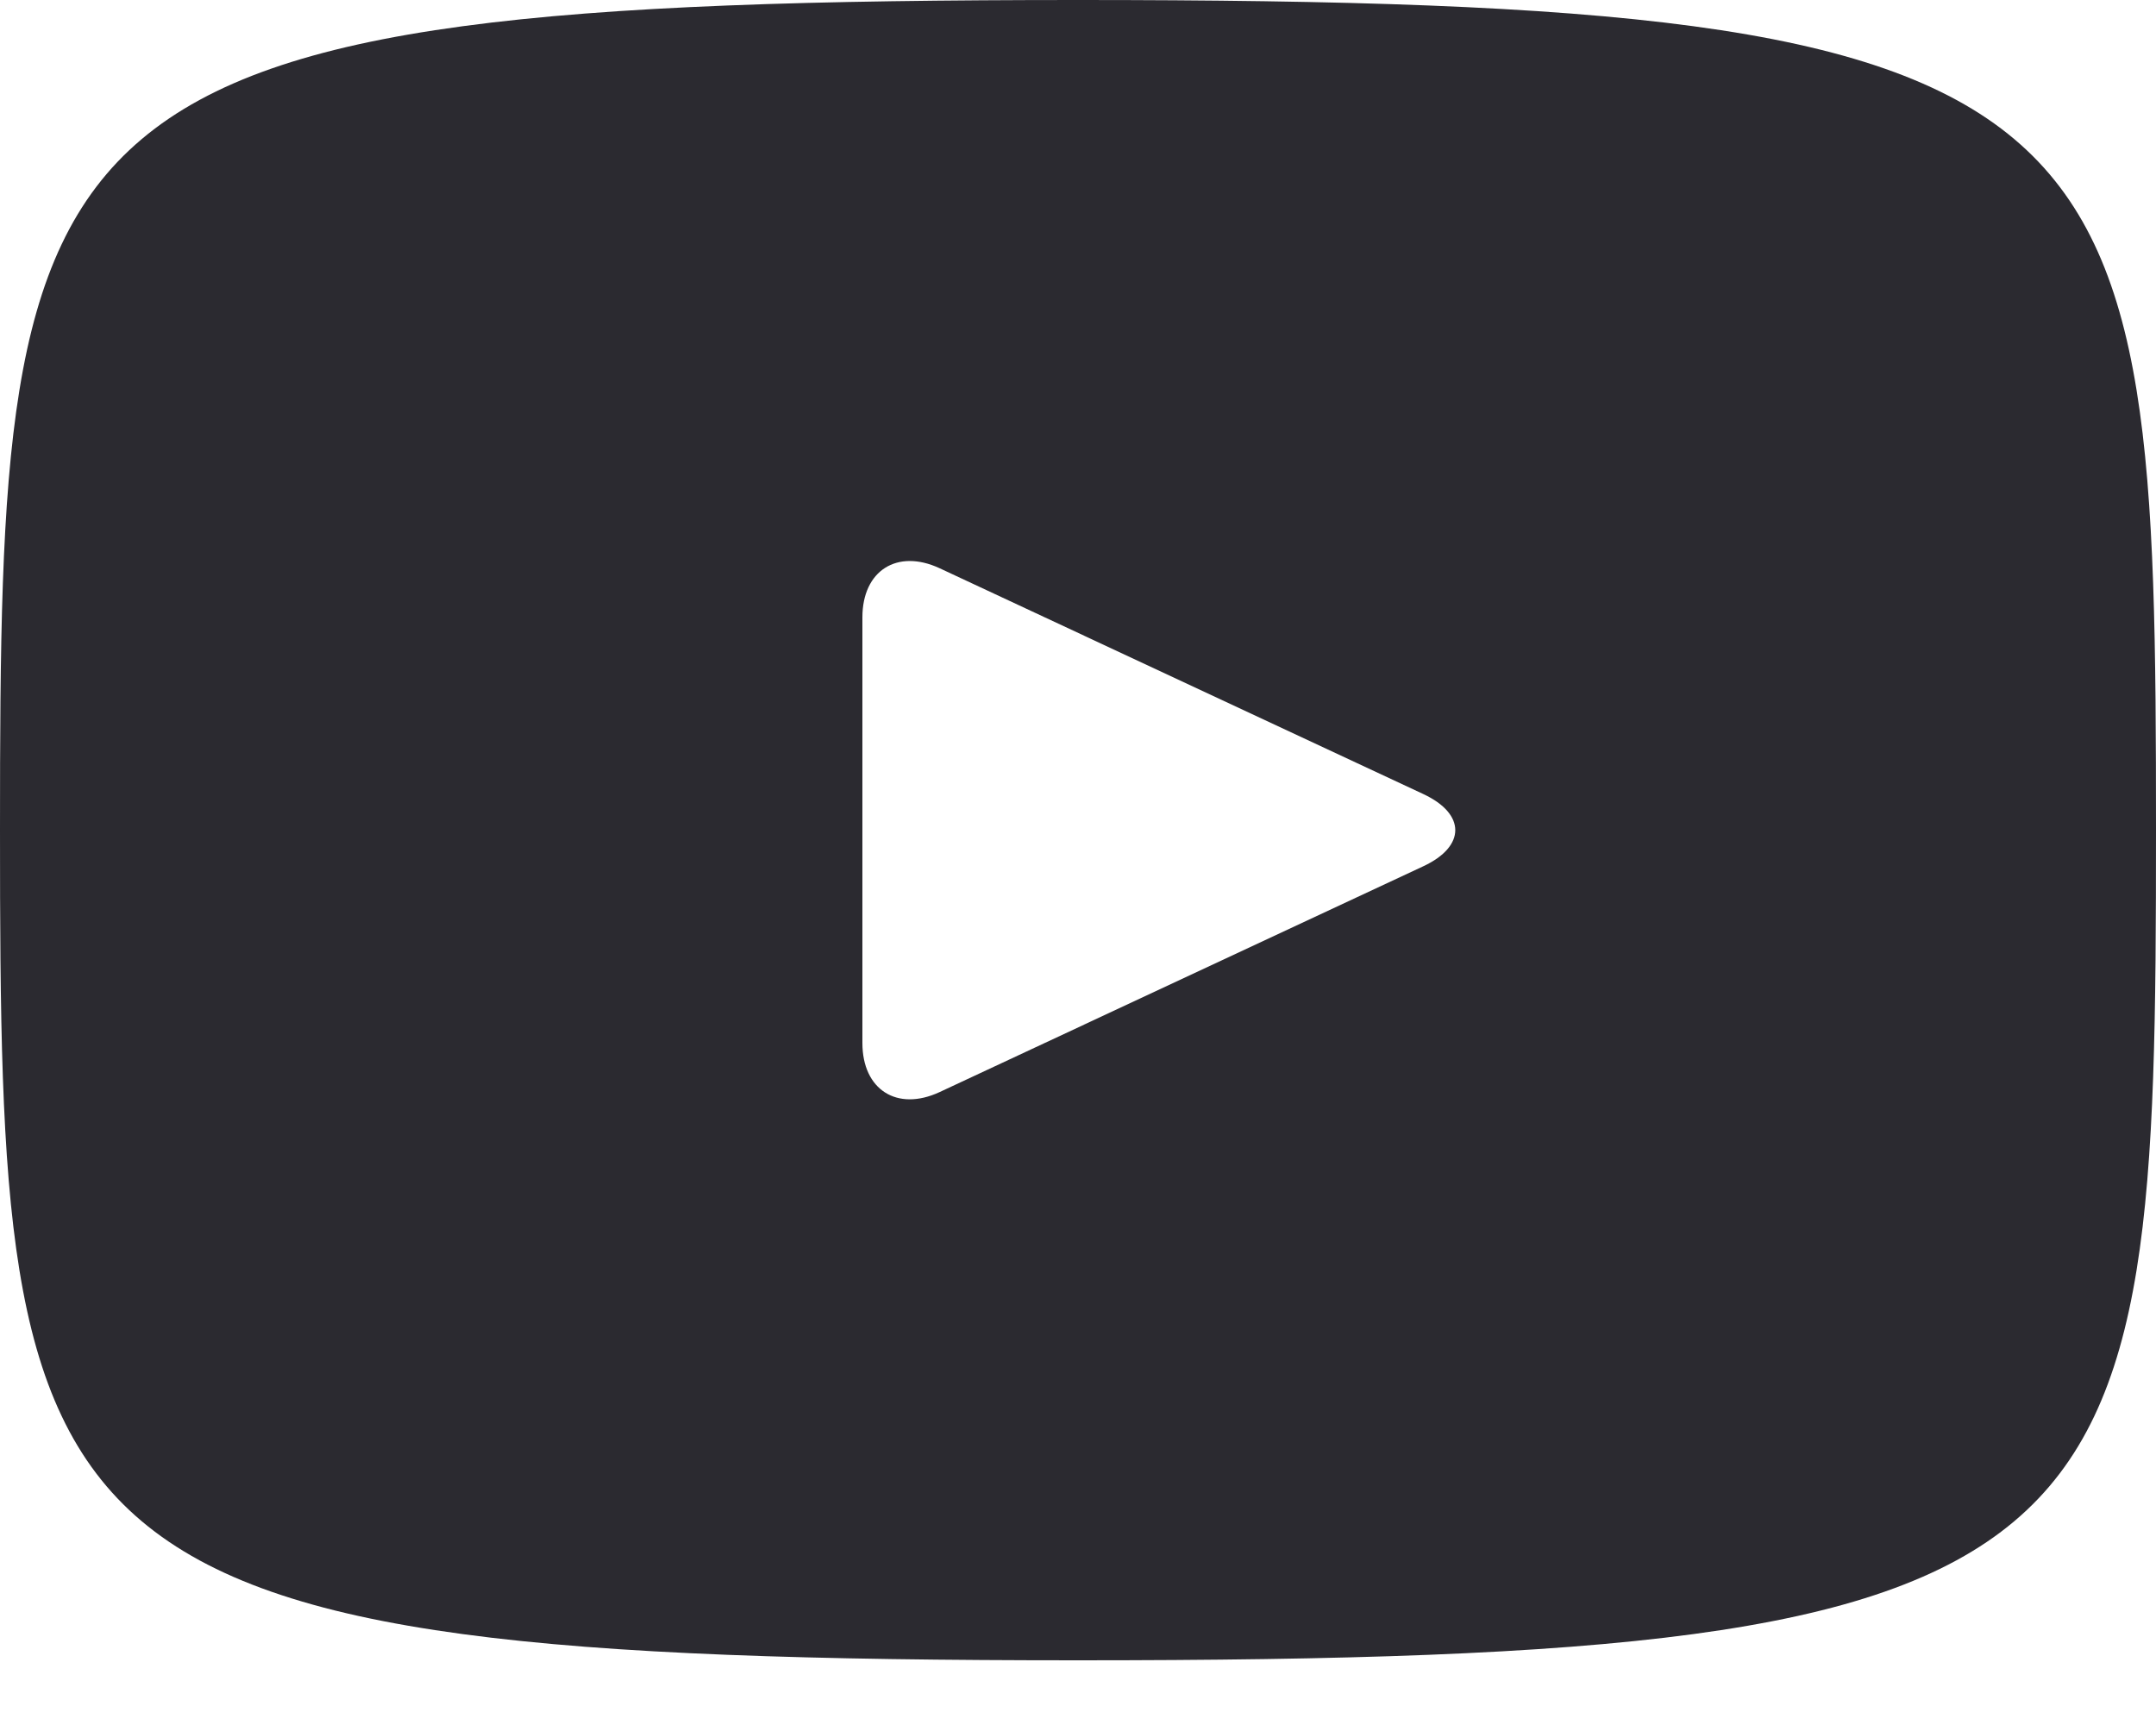 <svg width="20" height="16" viewBox="0 0 20 16" fill="none" xmlns="http://www.w3.org/2000/svg">
<path d="M10 0C0.172 0 0 0.874 0 7.7C0 14.526 0.172 15.4 10 15.4C19.828 15.4 20 14.526 20 7.7C20 0.874 19.828 0 10 0ZM13.205 8.034L8.715 10.13C8.322 10.312 8 10.108 8 9.674V5.726C8 5.293 8.322 5.088 8.715 5.27L13.205 7.366C13.598 7.55 13.598 7.85 13.205 8.034Z" fill="#2B2A30"/>
</svg>
